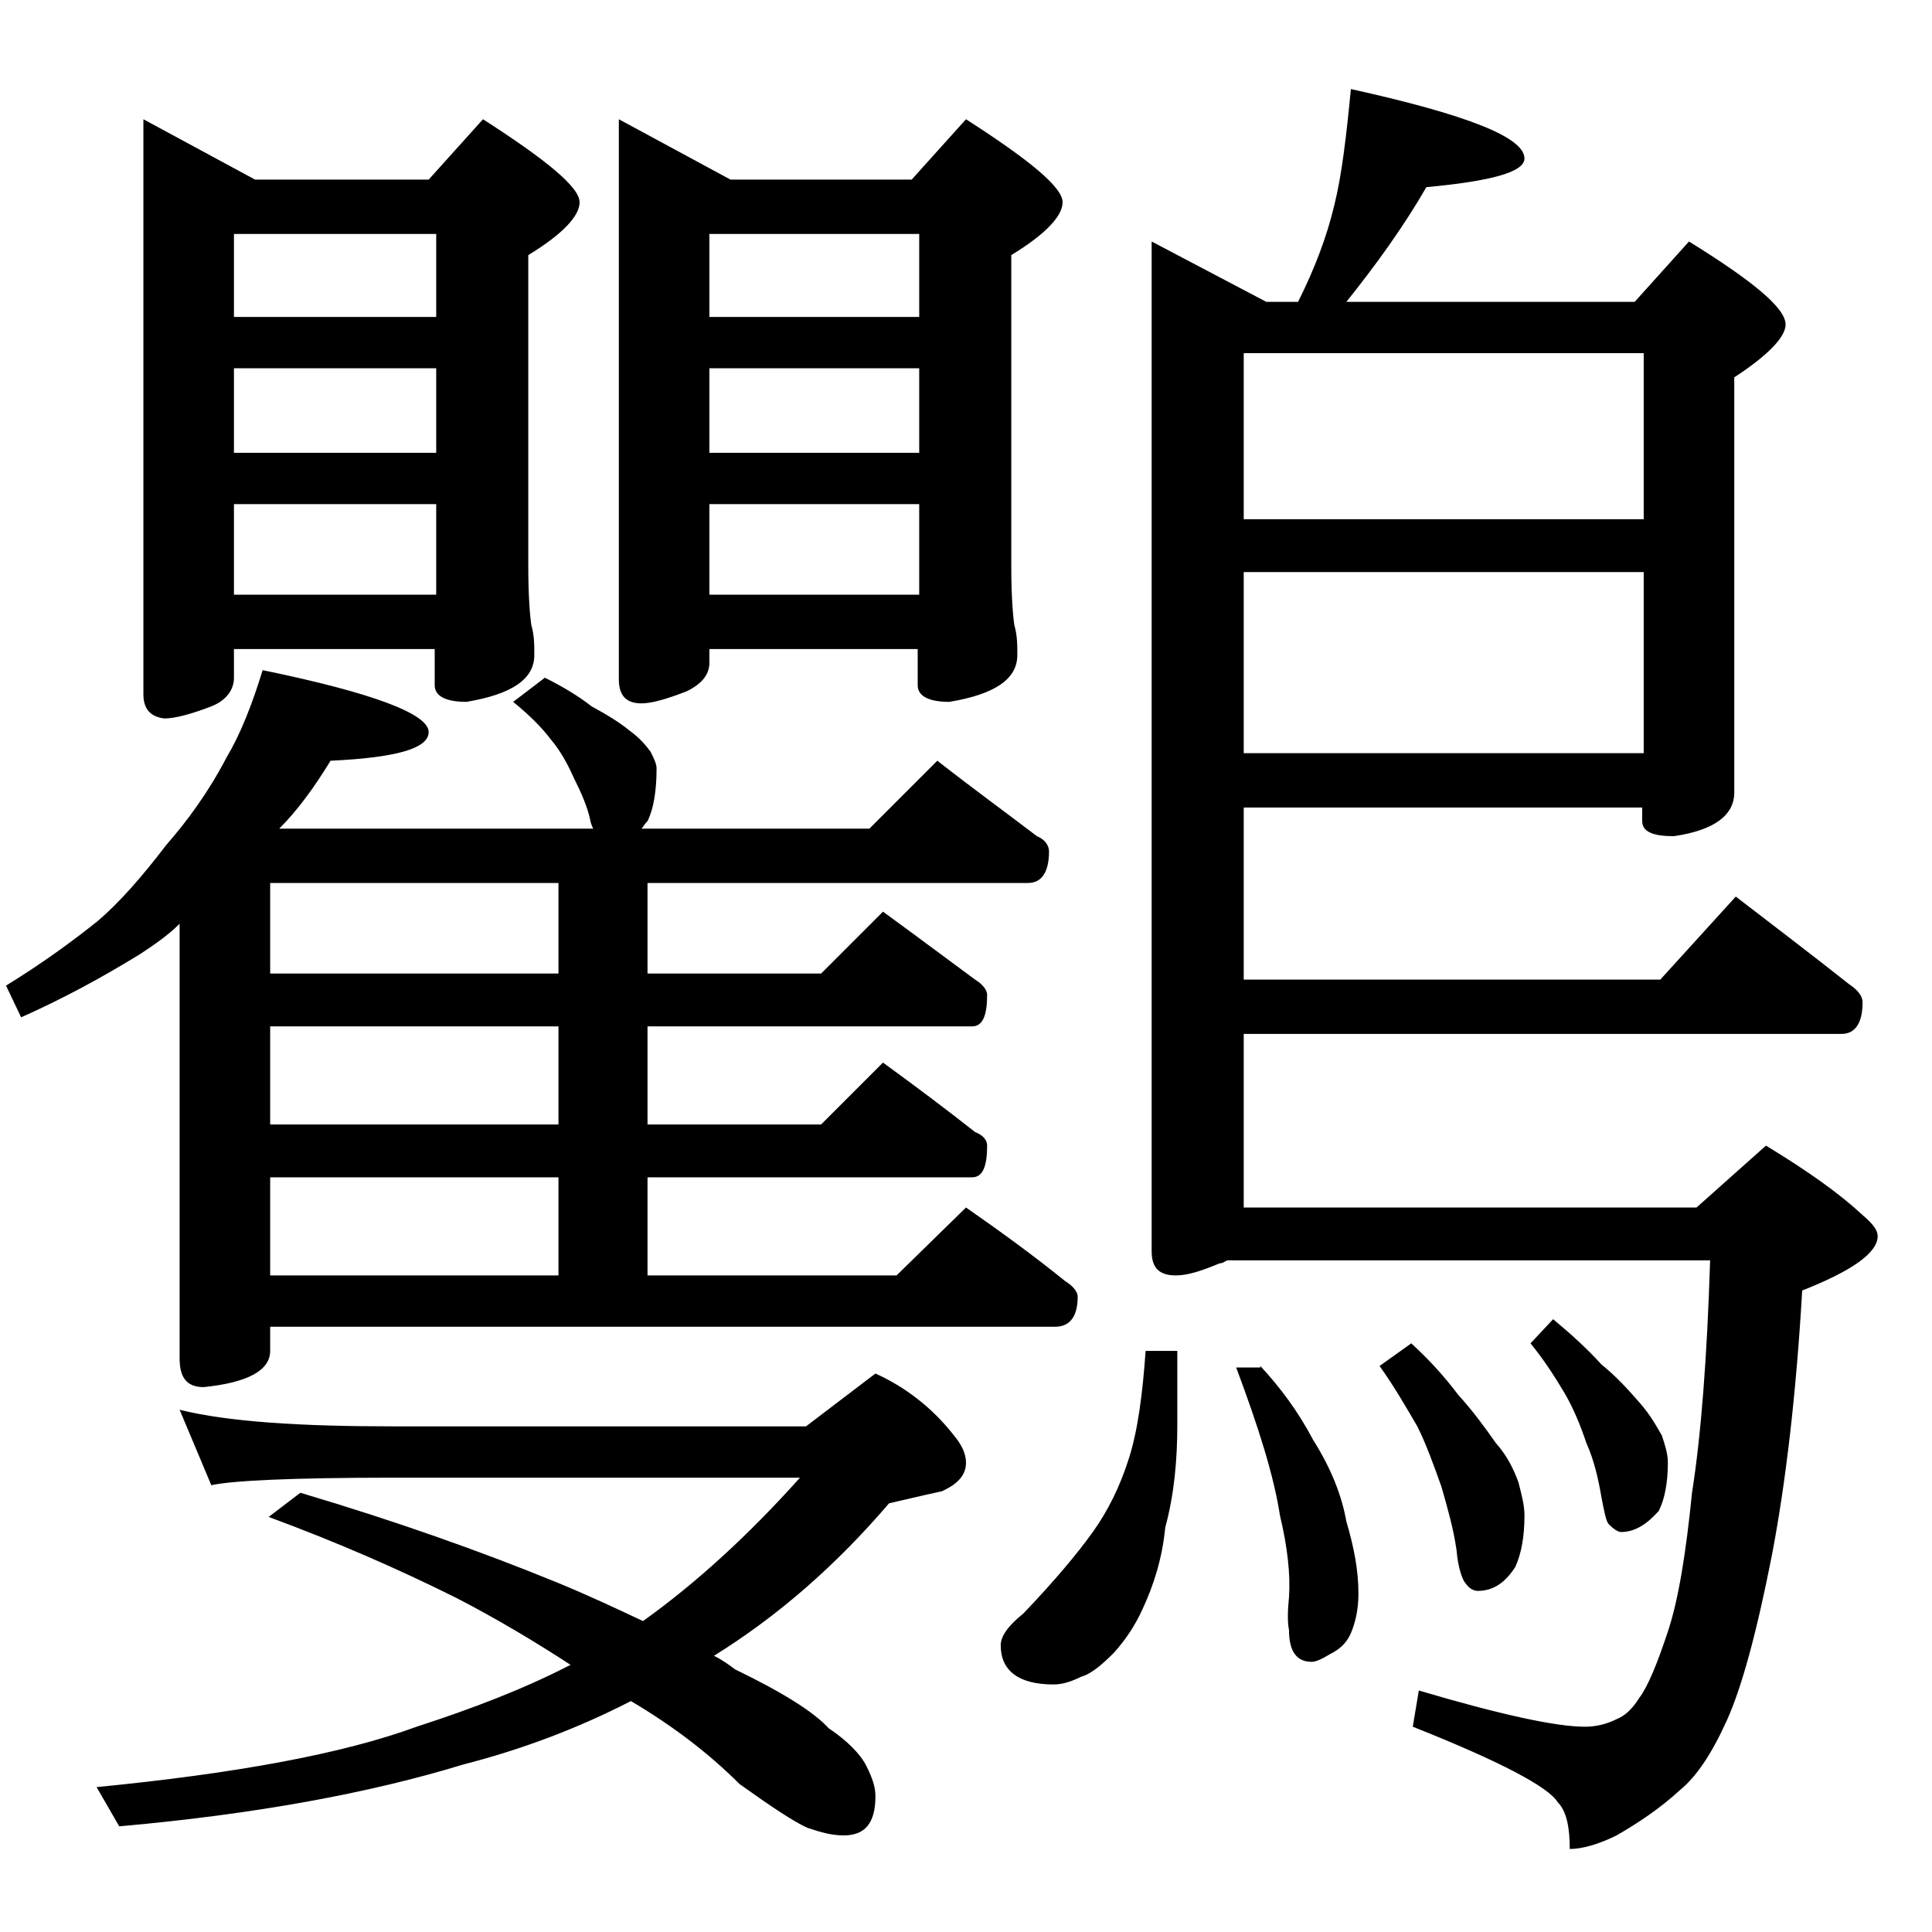 <?xml version="1.0" encoding="utf-8"?>
<!-- Generator: Adobe Illustrator 18.0.0, SVG Export Plug-In . SVG Version: 6.00 Build 0)  -->
<!DOCTYPE svg PUBLIC "-//W3C//DTD SVG 1.1//EN" "http://www.w3.org/Graphics/SVG/1.1/DTD/svg11.dtd">
<svg version="1.1" id="Layer_1" xmlns="http://www.w3.org/2000/svg" xmlns:xlink="http://www.w3.org/1999/xlink" x="0px" y="0px"
	 viewBox="0 0 128 128" enable-background="new 0 0 128 128" xml:space="preserve">
<path d="M17.4,44.4c7.3,1.5,11,2.9,11,4.1c0,1.1-2.2,1.7-6.5,1.9c-1.1,1.8-2.2,3.3-3.4,4.5h20.8c-0.1-0.2-0.2-0.5-0.2-0.6
	c-0.2-0.9-0.6-1.8-1.1-2.8c-0.4-0.9-0.9-1.8-1.5-2.5c-0.6-0.8-1.4-1.6-2.5-2.5l2.1-1.6c1.2,0.6,2.2,1.2,3.1,1.9
	c1.1,0.6,1.9,1.1,2.5,1.6c0.7,0.5,1.1,1,1.4,1.4c0.2,0.4,0.4,0.8,0.4,1.1c0,1.5-0.2,2.7-0.6,3.5c-0.2,0.2-0.3,0.4-0.4,0.5h15.1
	l4.5-4.5c2.3,1.8,4.5,3.4,6.6,5c0.5,0.2,0.8,0.6,0.8,1c0,1.4-0.5,2.1-1.4,2.1H42.9v6h11.5l4.1-4.1c2.2,1.6,4.2,3.1,6.1,4.5
	c0.5,0.3,0.8,0.7,0.8,1c0,1.4-0.3,2.1-1,2.1H42.9v6.5h11.5l4.1-4.1c2.2,1.6,4.2,3.1,6.1,4.6c0.5,0.2,0.8,0.5,0.8,0.9
	c0,1.4-0.3,2.1-1,2.1H42.9v6.5h16.5L64,80c2.3,1.6,4.5,3.2,6.6,4.9c0.5,0.3,0.8,0.7,0.8,1c0,1.3-0.5,2-1.5,2h-52v1.6
	c0,1.3-1.5,2.1-4.4,2.4c-1.1,0-1.6-0.6-1.6-1.9V61.2c-0.8,0.8-1.7,1.4-2.6,2c-2.6,1.6-5.2,3-7.9,4.2l-1-2.1C3,63.7,5,62.2,6.5,61
	c1.4-1.2,2.9-2.9,4.5-5c1.4-1.6,2.8-3.5,4-5.8C15.9,48.7,16.7,46.7,17.4,44.4z M11.9,93.4c3.2,0.8,8,1.1,14.1,1.1h27.4L58,91
	c2,0.9,3.8,2.3,5.2,4.1c0.5,0.6,0.8,1.2,0.8,1.8c0,0.8-0.5,1.4-1.6,1.9c-1.4,0.3-2.6,0.6-3.5,0.8c-3.5,4.1-7.4,7.5-11.6,10.1
	c0.6,0.3,1,0.6,1.4,0.9c3.1,1.5,5.2,2.8,6.2,3.9c1.2,0.8,2.1,1.7,2.5,2.5c0.4,0.8,0.6,1.4,0.6,2c0,1.8-0.7,2.6-2.1,2.6
	c-0.8,0-1.5-0.2-2.4-0.5c-0.9-0.4-2.4-1.4-4.5-2.9c-2.1-2.1-4.5-3.9-7.2-5.5c-3.5,1.8-7.2,3.2-11.1,4.2c-6.2,1.9-13.8,3.3-22.8,4.1
	l-1.5-2.6c9.2-0.9,16.3-2.2,21.2-4c3.7-1.2,7.1-2.5,10.2-4.1c-2.3-1.5-4.8-3-7.5-4.4c-3.8-1.9-7.9-3.7-12.5-5.4l2.1-1.6
	c6.4,1.9,12,3.9,16.9,5.9c2.2,0.9,4.1,1.8,5.8,2.6c3.5-2.5,7-5.7,10.4-9.5H26c-6.7,0-10.7,0.2-12,0.5L11.9,93.4z M9.5,7.9l7.4,4
	h11.5l3.6-4c4.2,2.7,6.4,4.5,6.4,5.5c0,0.9-1.1,2.1-3.4,3.5v20.6c0,1.9,0.1,3.2,0.2,3.9c0.2,0.7,0.2,1.3,0.2,2
	c0,1.6-1.5,2.6-4.5,3.1c-1.4,0-2.1-0.4-2.1-1.1V43H15.5v1.9c0,0.8-0.5,1.5-1.5,1.9c-1.3,0.5-2.4,0.8-3.1,0.8C10,47.5,9.5,47,9.5,46
	V7.9z M15.5,21h13.4v-5.5H15.5V21z M15.5,30h13.4v-5.6H15.5V30z M15.5,39.4h13.4v-6H15.5V39.4z M37,64.5v-6H17.9v6H37z M37,74.5V68
	H17.9v6.5H37z M17.9,84.5H37V78H17.9V84.5z M41,7.9l7.4,4h12l3.6-4c4.2,2.7,6.4,4.5,6.4,5.5c0,0.9-1.1,2.1-3.4,3.5v20.6
	c0,1.9,0.1,3.2,0.2,3.9c0.2,0.7,0.2,1.3,0.2,2c0,1.6-1.5,2.6-4.5,3.1c-1.4,0-2.1-0.4-2.1-1.1V43H47v0.9c0,0.8-0.5,1.4-1.5,1.9
	c-1.3,0.5-2.3,0.8-3,0.8c-1,0-1.5-0.5-1.5-1.6V7.9z M47,21h13.9v-5.5H47V21z M47,30h13.9v-5.6H47V30z M47,39.4h13.9v-6H47V39.4z
	 M75.9,89.5H78v4.9c0,2.3-0.2,4.6-0.8,6.8c-0.2,2.1-0.8,3.9-1.5,5.4c-0.5,1.1-1.1,2-1.9,2.9c-0.8,0.8-1.5,1.4-2.2,1.6
	c-0.6,0.3-1.2,0.5-1.8,0.5c-2.3,0-3.5-0.9-3.5-2.6c0-0.6,0.5-1.3,1.5-2.1c2.1-2.2,3.6-4,4.6-5.4c1-1.4,1.8-3,2.4-4.9
	C75.4,94.7,75.7,92.3,75.9,89.5z M89.5,5.9c7.7,1.7,11.5,3.2,11.5,4.6c0,0.9-2.2,1.5-6.5,1.9C93,15,91.2,17.5,89.2,20h19.1l3.6-4
	c4.2,2.6,6.4,4.4,6.4,5.5c0,0.8-1.1,2-3.4,3.5v27.5c0,1.5-1.3,2.5-4,2.9c-1.4,0-2.1-0.3-2.1-1v-0.9H82.4v11.4H110l5-5.5
	c2.6,2,5.1,3.9,7.5,5.8c0.6,0.4,0.9,0.8,0.9,1.2c0,1.4-0.5,2.1-1.4,2.1H82.4V80h30l4.6-4.1c2.8,1.7,4.9,3.2,6.4,4.6
	c0.7,0.6,1,1,1,1.4c0,1.1-1.7,2.3-5,3.6c-0.4,6.9-1.1,12.8-2,17.5c-1,5.1-2,8.8-3,11c-1,2.2-2,3.7-3.1,4.6c-1.3,1.2-2.8,2.2-4.2,3
	c-1.2,0.6-2.3,0.9-3.1,0.9c0-1.4-0.2-2.5-0.8-3.1c-0.6-1-3.8-2.7-9.6-5L94,112c5.4,1.6,9.1,2.4,11,2.4c0.8,0,1.5-0.2,2.1-0.5
	c0.5-0.2,1-0.6,1.5-1.4c0.6-0.8,1.2-2.3,1.9-4.4c0.7-2.1,1.2-5.2,1.6-9.2c0.6-3.8,1-9,1.2-15.4h-32c-0.2,0.1-0.3,0.2-0.5,0.2
	c-1.2,0.5-2.1,0.8-2.9,0.8c-1.1,0-1.6-0.5-1.6-1.6V16l7.6,4h2.1c1.1-2.2,1.9-4.3,2.4-6.4C88.9,11.6,89.2,9,89.5,5.9z M83.5,90.5
	c1.3,1.4,2.5,3,3.5,4.9c1.2,1.9,1.9,3.7,2.2,5.4c0.5,1.7,0.8,3.2,0.8,4.8c0,1-0.2,1.9-0.5,2.6c-0.3,0.7-0.8,1.1-1.4,1.4
	c-0.5,0.3-0.9,0.5-1.2,0.5c-1,0-1.5-0.7-1.5-2.1c-0.1-0.5-0.1-1.2,0-2.2c0.1-1.5-0.1-3.3-0.6-5.4c-0.4-2.6-1.4-5.8-2.9-9.8H83.5z
	 M82.4,34.4h26.5v-11H82.4V34.4z M82.4,49.9h26.5v-12H82.4V49.9z M93.5,89c1.2,1.1,2.2,2.2,3.1,3.4c1,1.1,1.8,2.2,2.5,3.2
	c0.8,0.9,1.2,1.8,1.5,2.6c0.2,0.8,0.4,1.5,0.4,2.2c0,1.4-0.2,2.5-0.6,3.4c-0.7,1.1-1.5,1.6-2.5,1.6c-0.3,0-0.6-0.2-0.8-0.5
	c-0.2-0.2-0.5-1-0.6-2.2c-0.2-1.4-0.6-2.8-1-4.2c-0.5-1.4-1-2.8-1.6-4c-0.7-1.2-1.5-2.6-2.5-4L93.5,89z M102.9,87.4
	c1.2,1,2.3,2,3.2,3c1,0.8,1.8,1.7,2.5,2.5c0.8,0.9,1.2,1.7,1.5,2.2c0.2,0.6,0.4,1.2,0.4,1.8c0,1.3-0.2,2.4-0.6,3.2
	c-0.8,0.9-1.6,1.4-2.5,1.4c-0.2,0-0.5-0.2-0.8-0.5c-0.2-0.2-0.3-0.8-0.5-1.8c-0.2-1.2-0.5-2.5-1-3.6c-0.4-1.2-0.9-2.4-1.5-3.4
	c-0.6-1-1.3-2.1-2.2-3.2L102.9,87.4z"/>
</svg>
